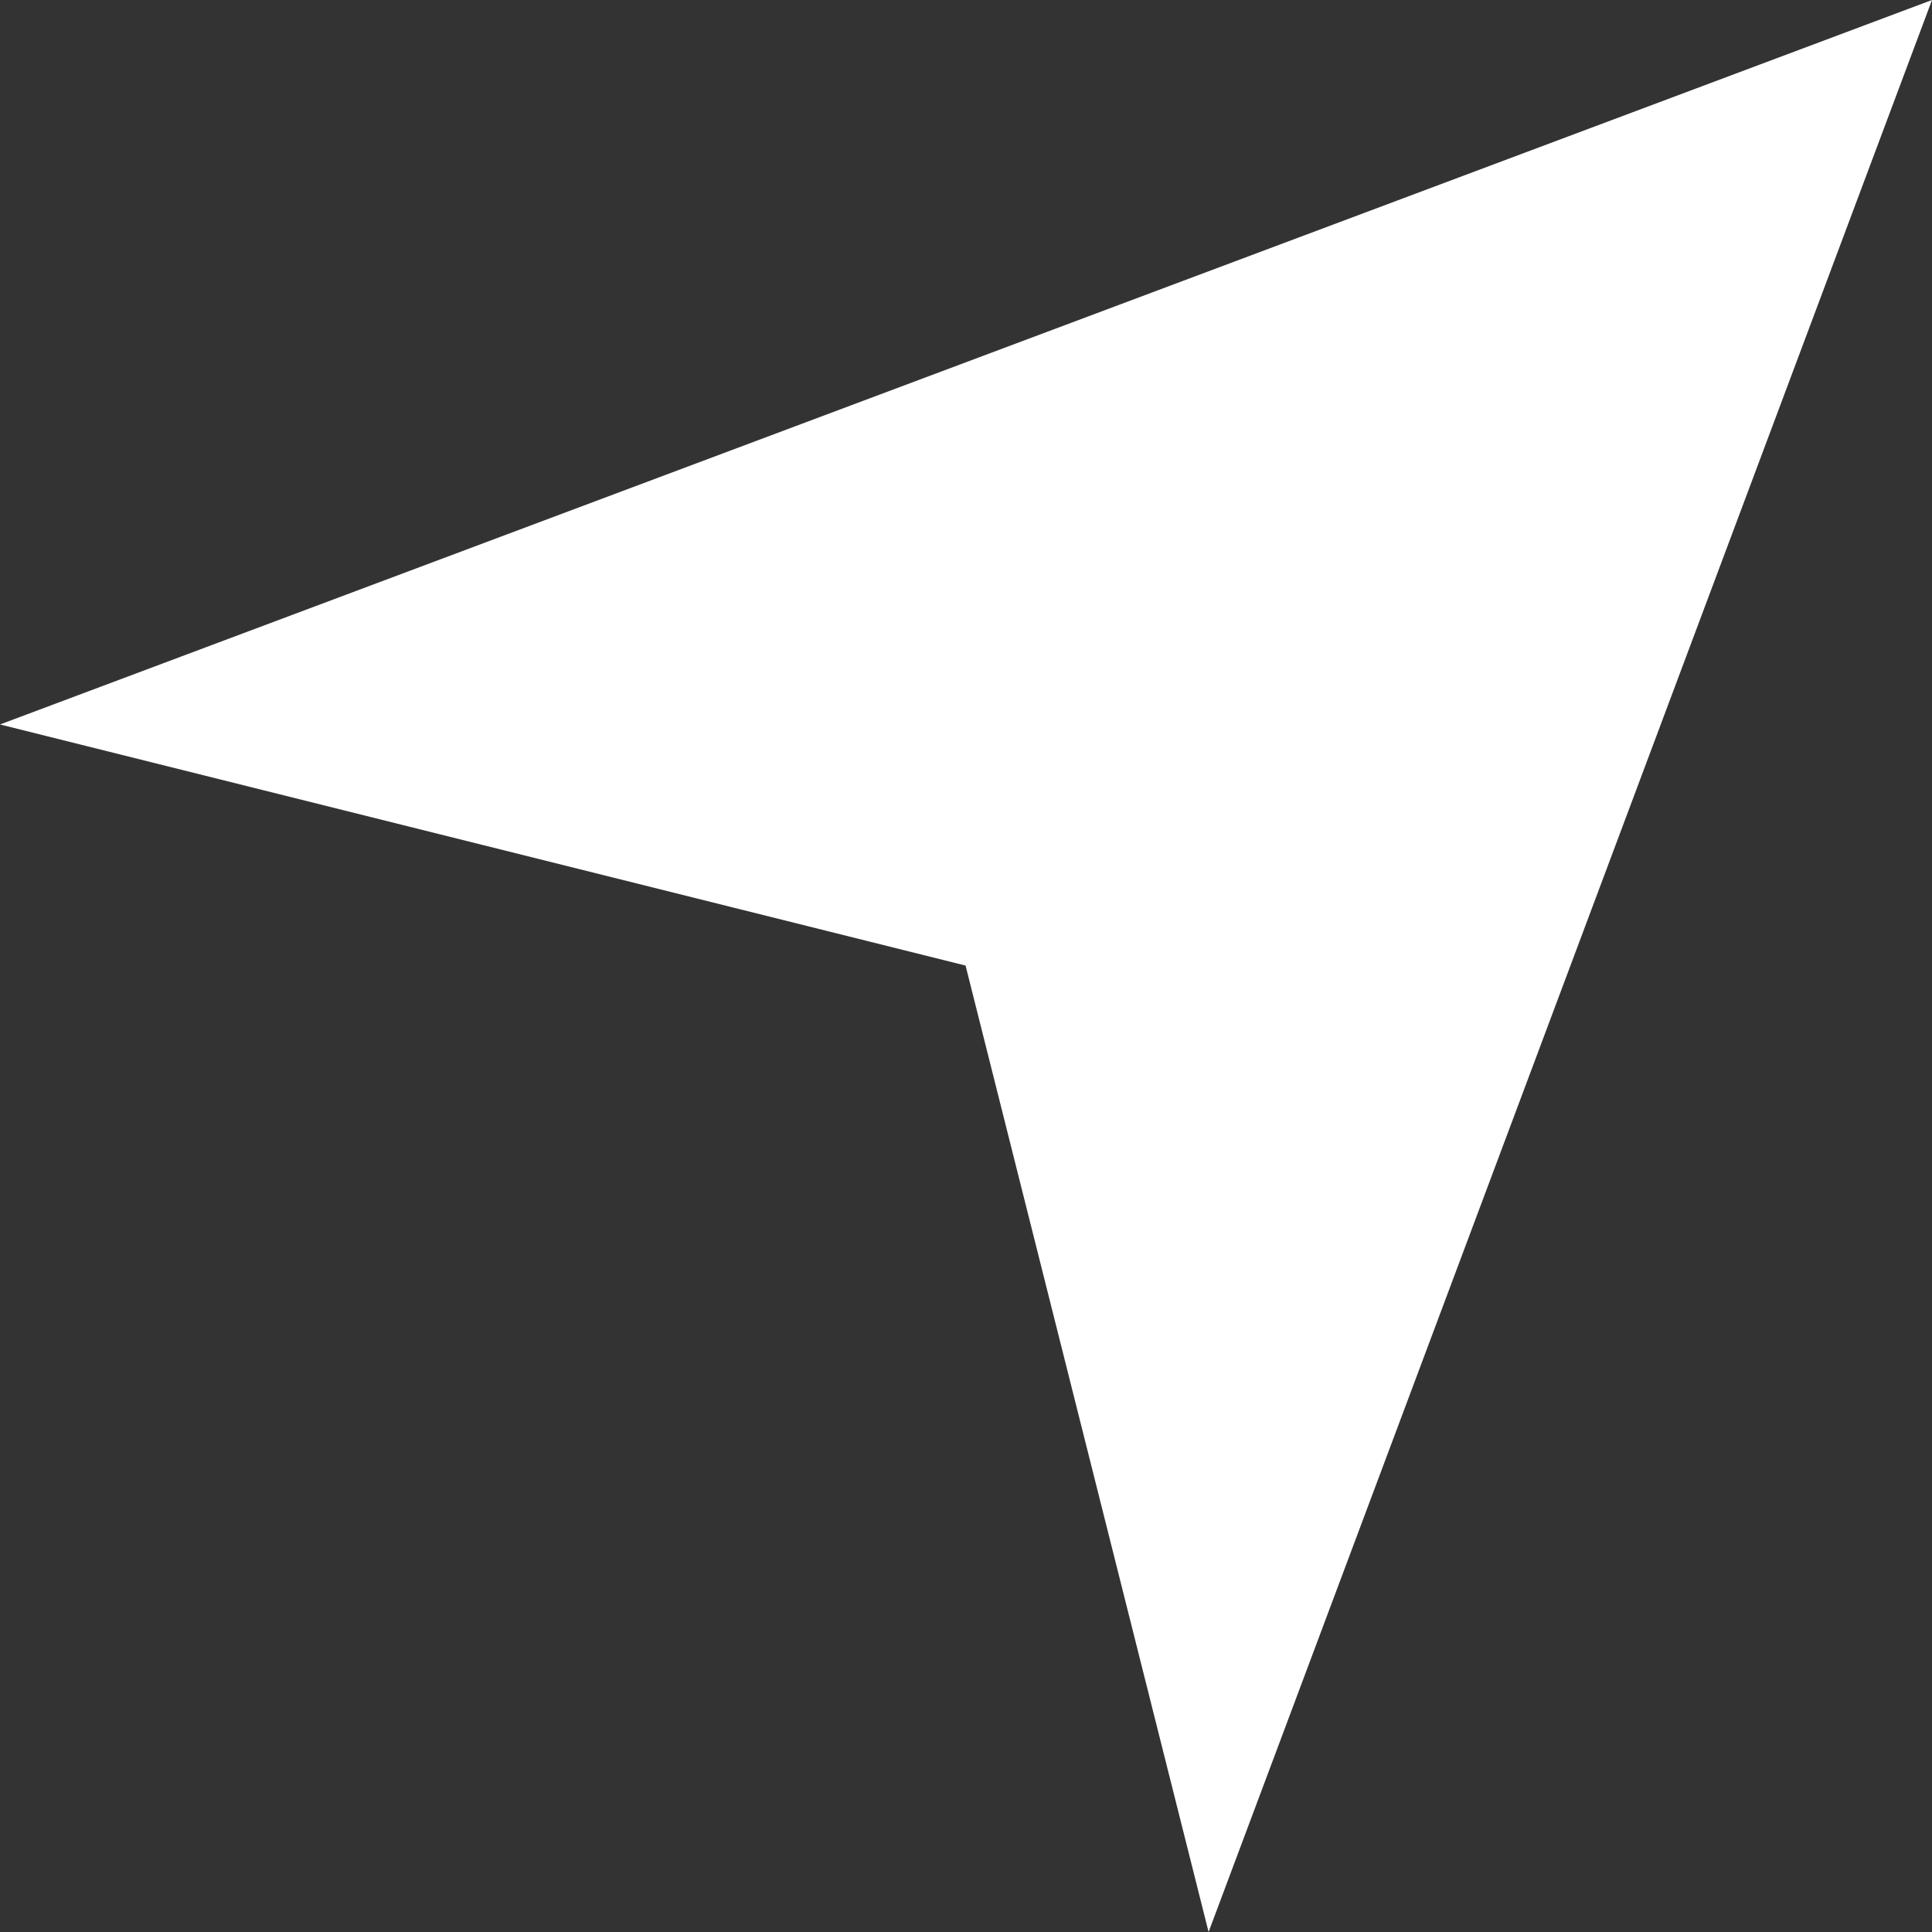 <svg xmlns="http://www.w3.org/2000/svg" width="20.209" height="20.209" viewBox="0 0 20.209 20.209">
  <rect x="0" y="0" width="20.209" height="20.209" fill="#333333" stroke="none"/>
  <path id="Anfahrt" d="M0,7.578,20.209,0,12.642,20.209,10.1,10.1Z" fill="#fff"/>
</svg>
